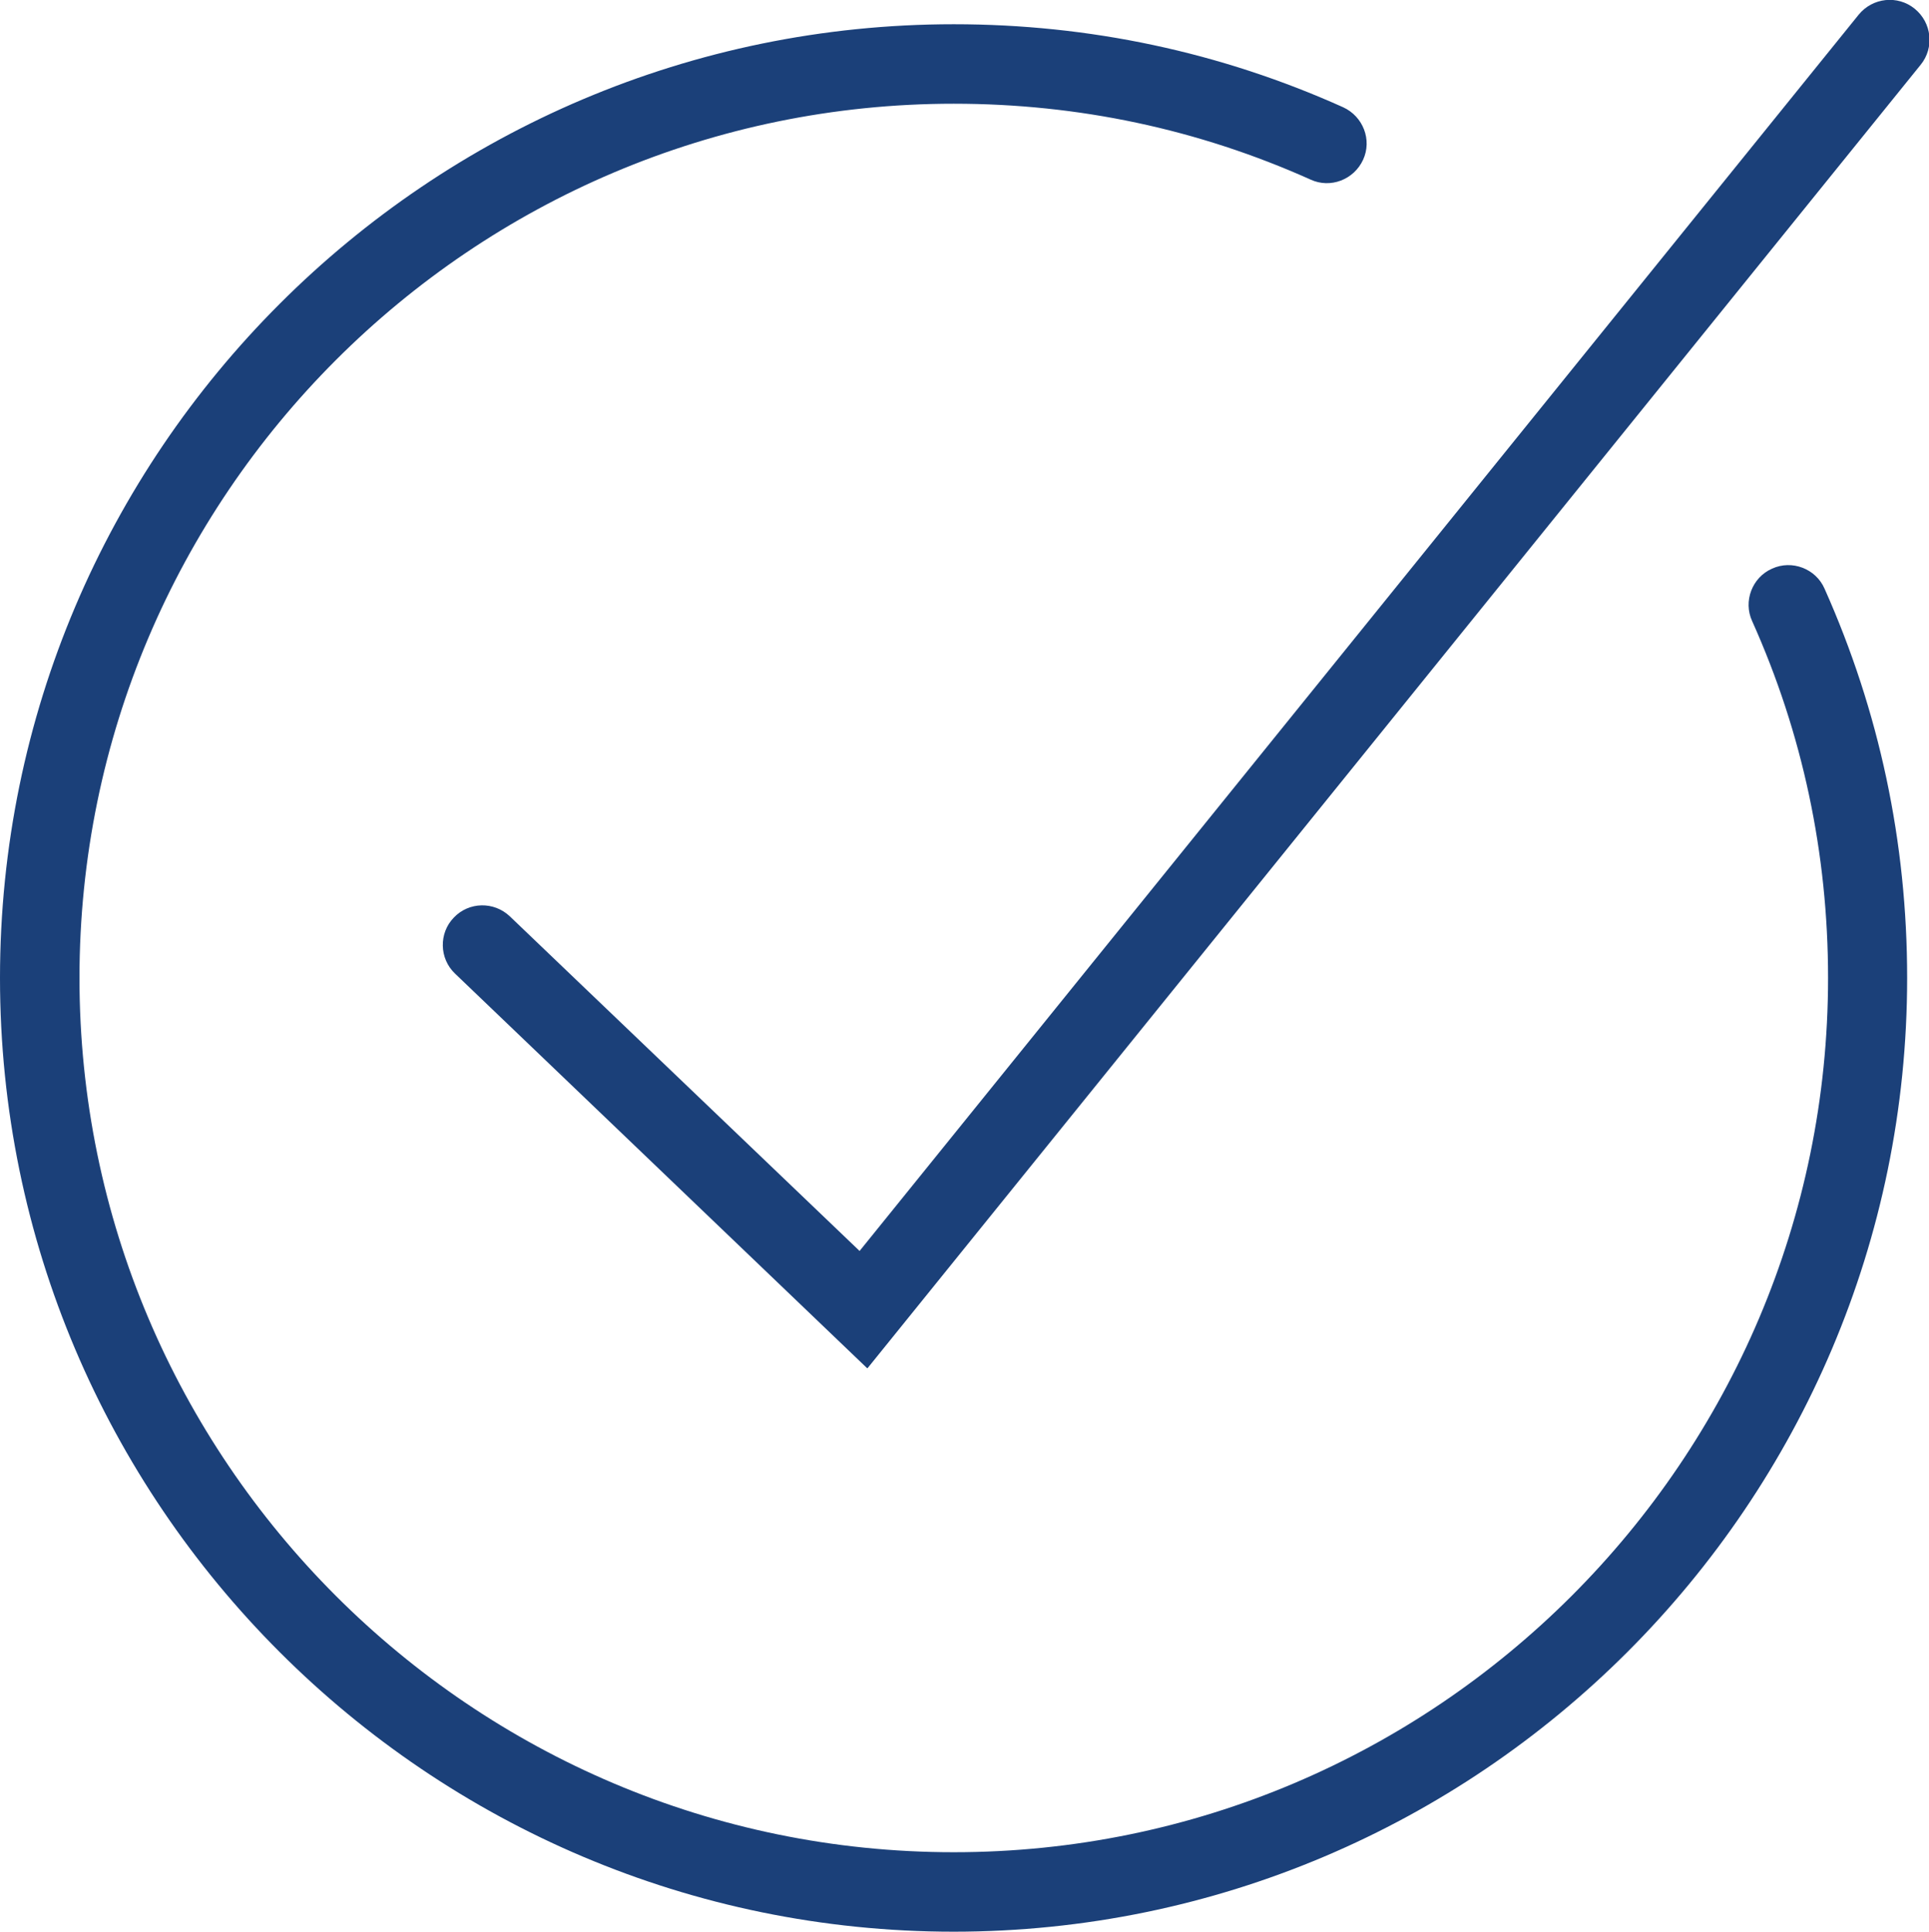 <?xml version="1.0" encoding="UTF-8"?><svg id="Layer_2" xmlns="http://www.w3.org/2000/svg" viewBox="0 0 48.54 48.61"><defs><style>.cls-1{fill:#1b4079;}</style></defs><g id="Expanded"><path class="cls-1" d="m21.82,34.43l-10.37-9.93c-.4-.38-.41-1.02-.03-1.41.38-.4,1.01-.41,1.41-.03l8.8,8.42L46.77.37c.35-.43.98-.5,1.41-.15.43.35.5.98.15,1.41l-26.5,32.8Z"/><path class="cls-1" d="m24,48.61C10.77,48.61,0,37.85,0,24.61S10.77.61,24,.61c3.41,0,6.71.7,9.8,2.09.5.23.73.82.5,1.32s-.82.73-1.32.5c-2.83-1.27-5.85-1.91-8.98-1.91C11.87,2.61,2,12.48,2,24.61s9.87,22,22,22,22-9.87,22-22c0-3.13-.64-6.15-1.91-8.98-.23-.5,0-1.1.5-1.32.5-.23,1.1,0,1.32.5,1.38,3.09,2.08,6.38,2.08,9.8,0,13.23-10.77,24-24,24Z"/></g></svg>